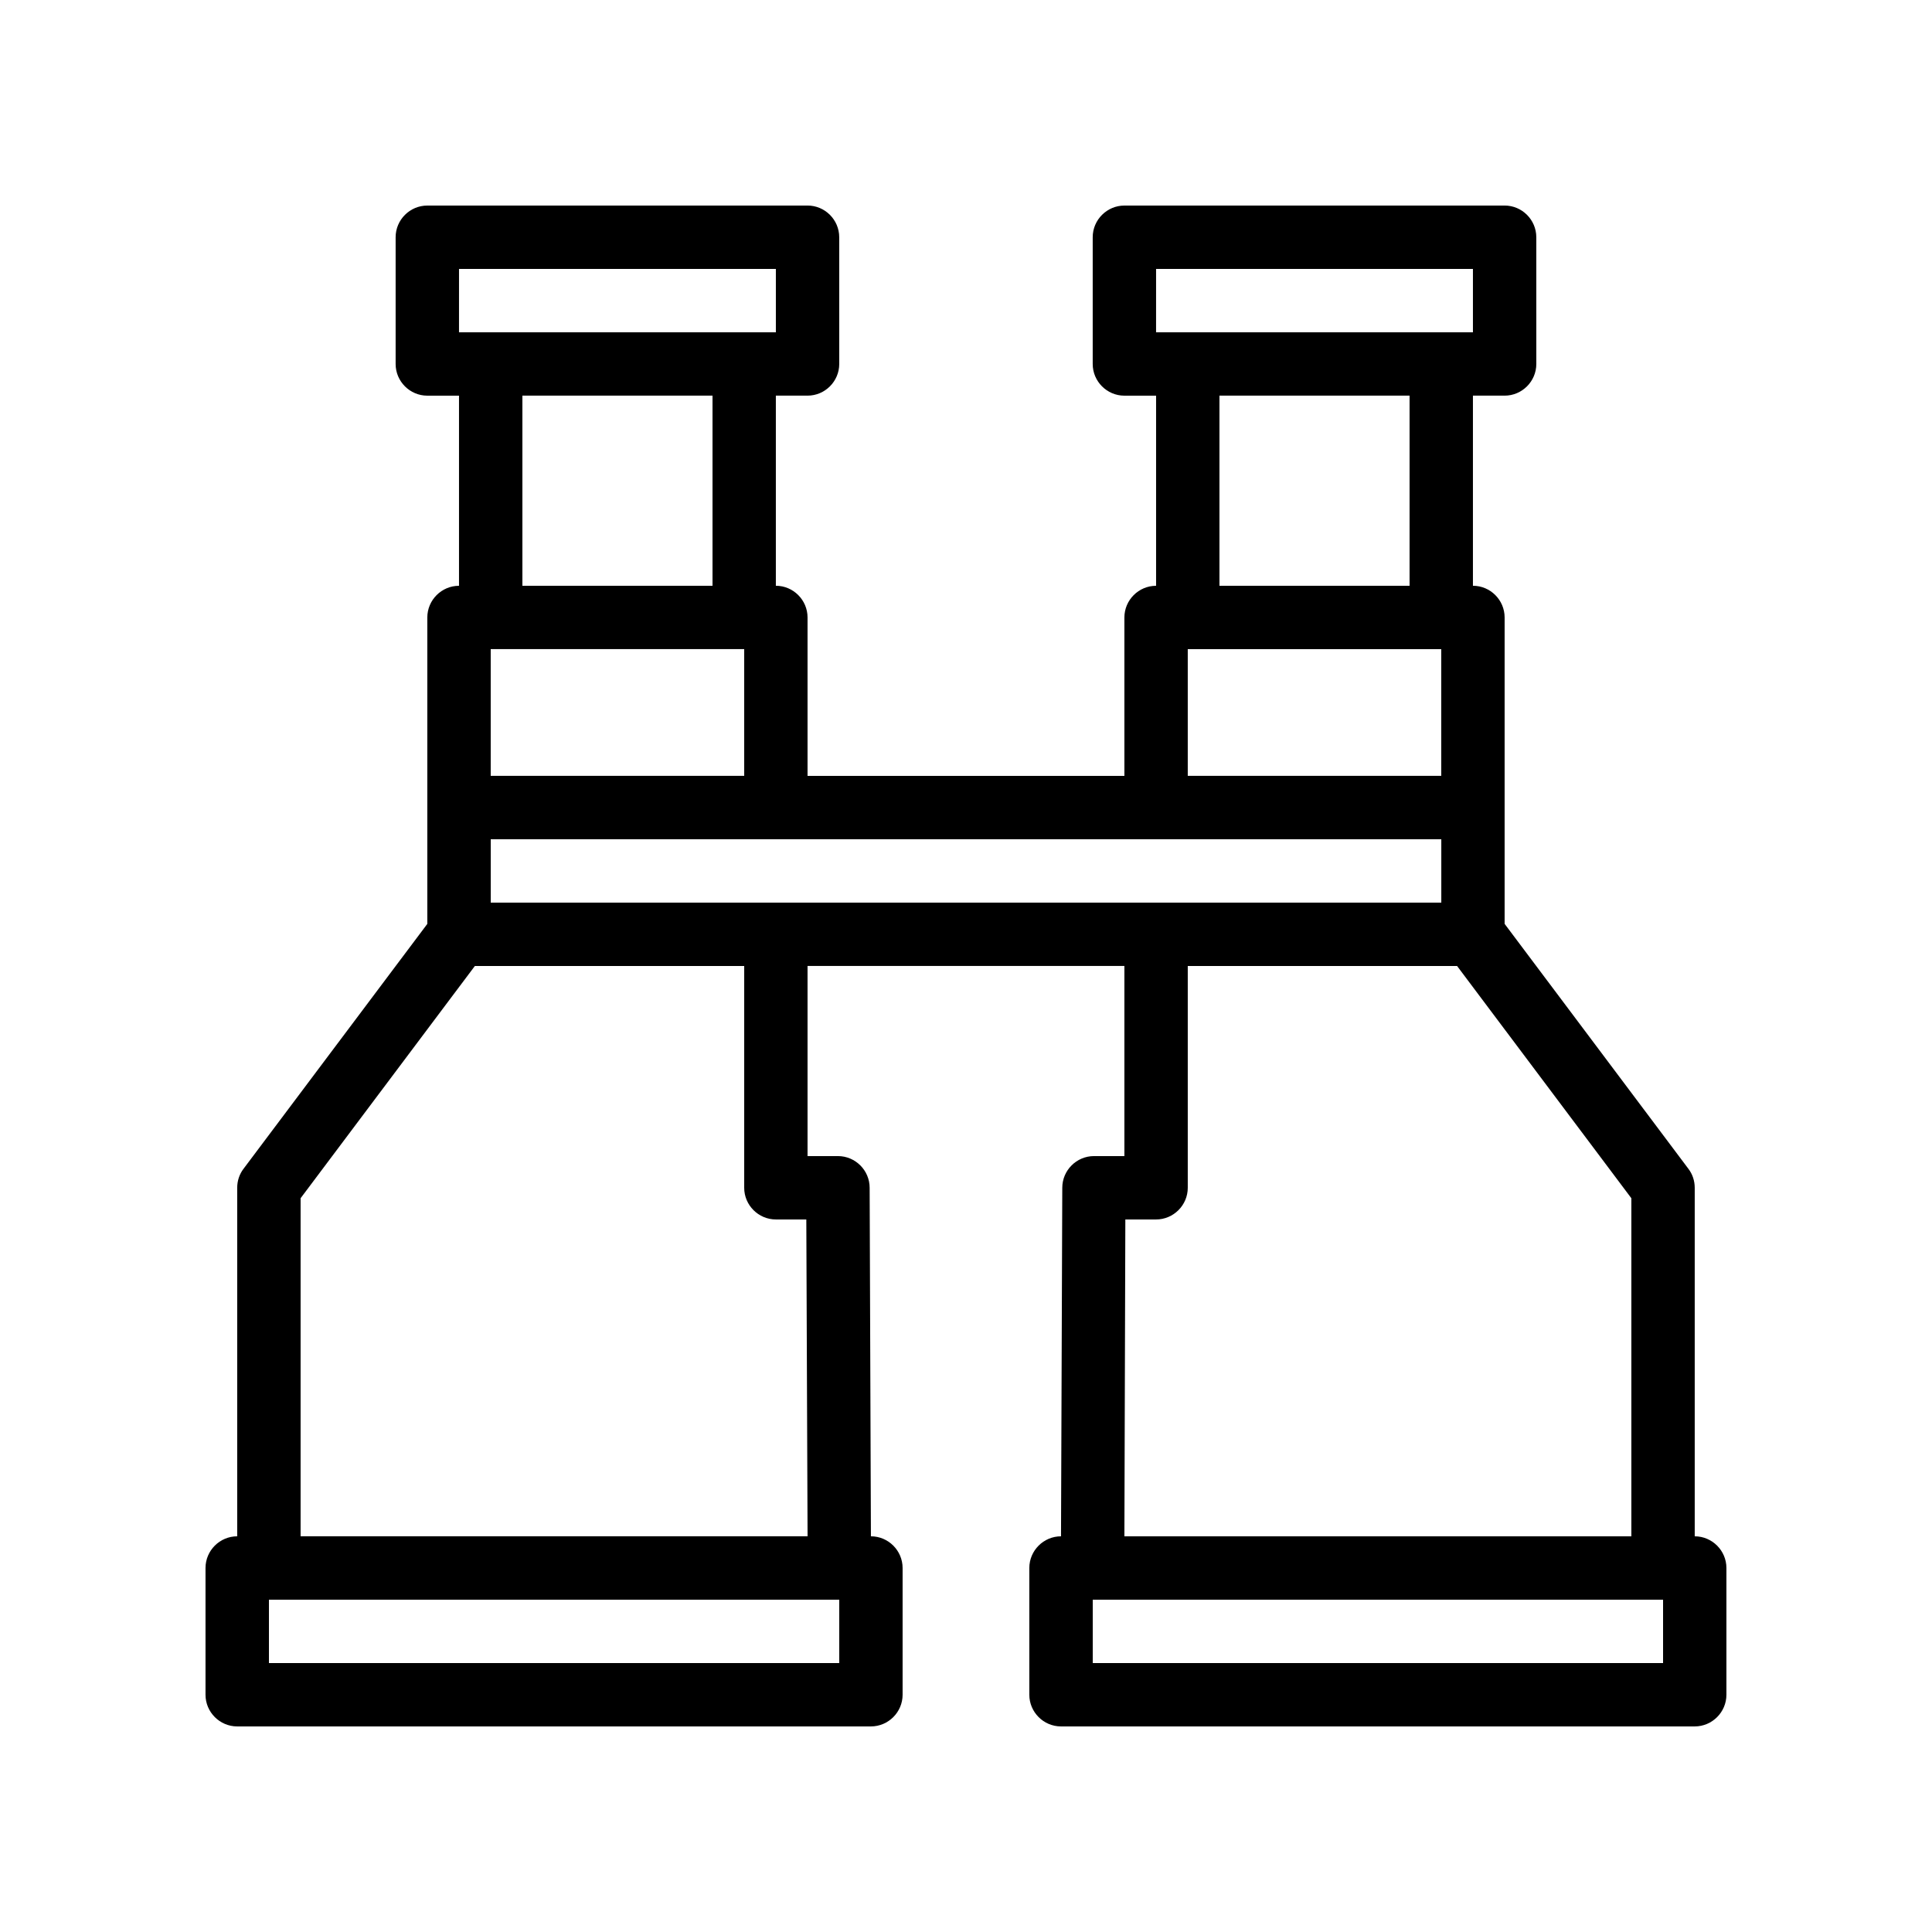 <?xml version="1.0" encoding="UTF-8"?>
<!-- Uploaded to: SVG Repo, www.svgrepo.com, Generator: SVG Repo Mixer Tools -->
<svg fill="#000000" width="800px" height="800px" version="1.1" viewBox="144 144 512 512" xmlns="http://www.w3.org/2000/svg">
 <path d="m593.12 551.14v-92.363c0-1.848-0.586-3.609-1.68-5.039l-48.699-64.906v-81.199c0-4.617-3.777-8.398-8.398-8.398v-50.383h8.398c4.617 0 8.398-3.777 8.398-8.398l-0.004-33.582c0-4.617-3.777-8.398-8.398-8.398l-100.76 0.004c-4.617 0-8.398 3.777-8.398 8.398v33.586c0 4.617 3.777 8.398 8.398 8.398h8.398v50.383c-4.617 0-8.398 3.777-8.398 8.398v41.984l-83.969-0.008v-41.984c0-4.617-3.777-8.398-8.398-8.398v-50.383h8.398c4.617 0 8.398-3.777 8.398-8.398l-0.004-33.582c0-4.617-3.777-8.398-8.398-8.398l-100.76 0.004c-4.617 0-8.398 3.777-8.398 8.398v33.586c0 4.617 3.777 8.398 8.398 8.398h8.398v50.383c-4.617 0-8.398 3.777-8.398 8.398v81.199l-48.703 64.898c-1.09 1.426-1.68 3.191-1.68 5.039v92.363c-4.617 0-8.398 3.777-8.398 8.398v33.586c0 4.617 3.777 8.398 8.398 8.398h167.94c4.617 0 8.398-3.777 8.398-8.398v-33.586c0-4.617-3.777-8.398-8.398-8.398l-0.336-92.363c0-4.617-3.777-8.398-8.398-8.398h-8.059v-50.383h83.969v50.383h-8.062c-4.617 0-8.398 3.777-8.398 8.398l-0.336 92.363c-4.617 0-8.398 3.777-8.398 8.398v33.586c0 4.617 3.777 8.398 8.398 8.398h167.94c4.617 0 8.398-3.777 8.398-8.398v-33.586c0-4.617-3.781-8.398-8.398-8.398zm-16.793-89.594v89.594h-134.35l0.25-83.969h8.145c4.617 0 8.398-3.777 8.398-8.398v-58.777h71.371zm-50.383-145.52v33.586h-67.176v-33.586zm-58.777-16.793v-50.383h50.383v50.383zm-16.793-83.969h83.969v16.793h-83.973zm-184.73 0h83.969v16.793h-83.973zm75.574 100.76v33.586h-67.176v-33.586zm-58.781-16.793v-50.383h50.383v50.383zm-58.777 162.31 46.184-61.547h71.375v58.777c0 4.617 3.777 8.398 8.398 8.398h8.062l0.332 83.965h-134.35zm142.75 106.39v16.793l-151.14 0.004v-16.793zm-16.793-184.73h-75.57v-16.793h251.91v16.793zm235.11 201.53h-151.14v-16.793h151.14z"/>
</svg>